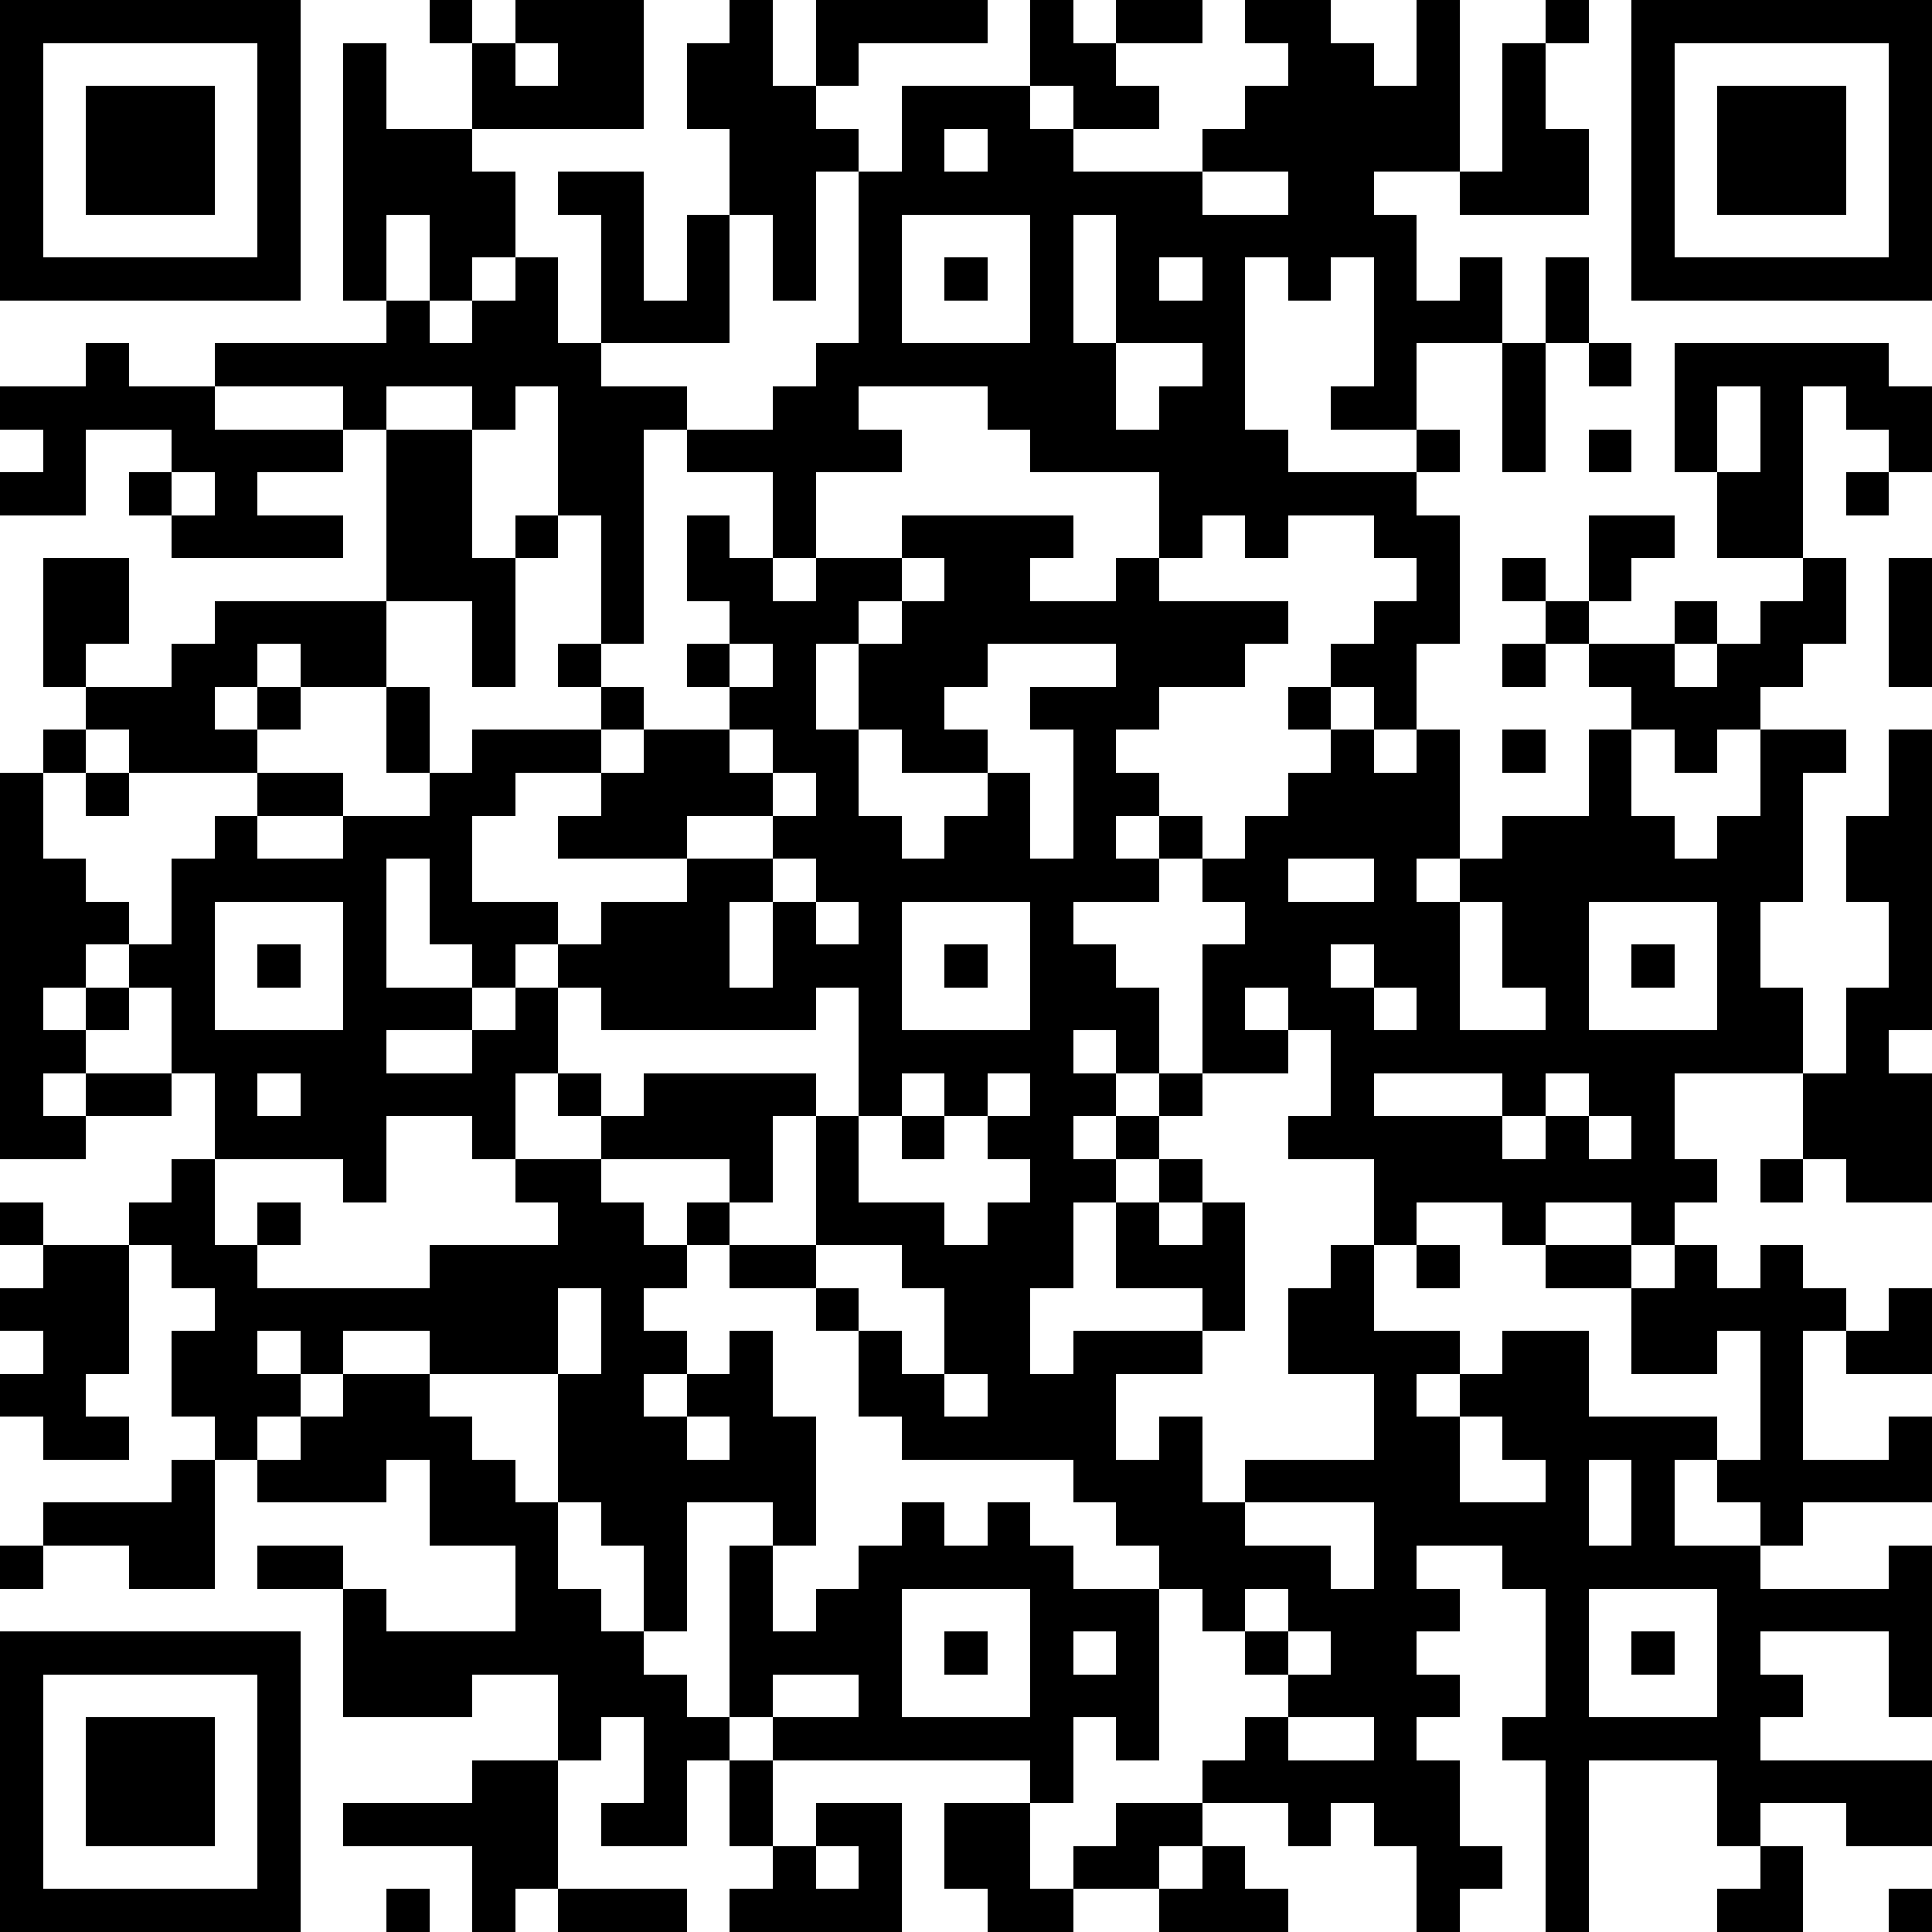 <?xml version="1.0" standalone="yes"?><svg version="1.1" xmlns="http://www.w3.org/2000/svg" xmlns:xlink="http://www.w3.org/1999/xlink" xmlns:ev="http://www.w3.org/2001/xml-events" width="180" height="180" shape-rendering="crispEdges"><path d="M0 0h7v7h-7zM10 0h1v1h-1zM12 0h3v3h-4v-2h1zM17 0h1v2h1v-2h4v1h-3v1h-1v1h1v1h-1v3h-1v-2h-1v-2h-1v-2h1zM24 0h1v1h1v-1h2v1h-2v1h1v1h-2v-1h-1zM29 0h2v1h1v1h1v-2h1v4h-2v1h1v2h1v-1h1v2h-2v2h-2v-1h1v-3h-1v1h-1v-1h-1v4h1v1h3v-1h1v1h-1v1h1v3h-1v2h-1v-1h-1v-1h1v-1h1v-1h-1v-1h-2v1h-1v-1h-1v1h-1v-2h-3v-1h-1v-1h-3v1h1v1h-2v2h-1v-2h-2v-1h-1v5h-1v-3h-1v-3h-1v1h-1v-1h-2v1h-1v-1h-3v-1h4v-1h-1v-6h1v2h2v1h1v2h-1v1h-1v-2h-1v2h1v1h1v-1h1v-1h1v2h1v-3h-1v-1h2v3h1v-2h1v3h-3v1h2v1h2v-1h1v-1h1v-4h1v-2h3v1h1v1h3v-1h1v-1h1v-1h-1zM36 0h1v1h-1zM38 0h7v7h-7zM1 1v5h5v-5zM12 1v1h1v-1zM35 1h1v2h1v2h-3v-1h1zM39 1v5h5v-5zM2 2h3v3h-3zM40 2h3v3h-3zM22 3v1h1v-1zM28 4v1h2v-1zM21 5v3h3v-3zM25 5v3h1v-3zM22 6h1v1h-1zM27 6v1h1v-1zM36 6h1v2h-1zM2 8h1v1h2v1h3v1h-2v1h2v1h-4v-1h-1v-1h1v-1h-2v2h-2v-1h1v-1h-1v-1h2zM26 8v2h1v-1h1v-1zM35 8h1v3h-1zM37 8h1v1h-1zM39 8h5v1h1v2h-1v-1h-1v-1h-1v4h-2v-2h-1zM40 9v2h1v-2zM9 10h2v3h1v-1h1v1h-1v3h-1v-2h-2zM37 10h1v1h-1zM4 11v1h1v-1zM43 11h1v1h-1zM16 12h1v1h1v1h1v-1h2v-1h4v1h-1v1h2v-1h1v1h3v1h-1v1h-2v1h-1v1h1v1h-1v1h1v-1h1v1h-1v1h-2v1h1v1h1v2h-1v-1h-1v1h1v1h-1v1h1v-1h1v-1h1v-3h1v-1h-1v-1h1v-1h1v-1h1v-1h-1v-1h1v1h1v1h1v-1h1v3h-1v1h1v-1h1v-1h2v-2h1v-1h-1v-1h-1v-1h-1v-1h1v1h1v-2h2v1h-1v1h-1v1h2v-1h1v1h-1v1h1v-1h1v-1h1v-1h1v2h-1v1h-1v1h-1v1h-1v-1h-1v2h1v1h1v-1h1v-2h2v1h-1v3h-1v2h1v2h-3v2h1v1h-1v1h-1v-1h-2v1h-1v-1h-2v1h-1v-2h-2v-1h1v-2h-1v-1h-1v1h1v1h-2v1h-1v1h-1v1h-1v2h-1v2h1v-1h3v-1h-2v-2h1v-1h1v1h-1v1h1v-1h1v3h-1v1h-2v2h1v-1h1v2h1v-1h3v-2h-2v-2h1v-1h1v2h2v1h-1v1h1v-1h1v-1h2v2h3v1h-1v2h2v-1h-1v-1h1v-3h-1v1h-2v-2h-2v-1h2v1h1v-1h1v1h1v-1h1v1h1v1h-1v3h2v-1h1v2h-3v1h-1v1h3v-1h1v4h-1v-2h-3v1h1v1h-1v1h4v2h-2v-1h-2v1h-1v-2h-3v4h-1v-4h-1v-1h1v-3h-1v-1h-2v1h1v1h-1v1h1v1h-1v1h1v2h1v1h-1v1h-1v-2h-1v-1h-1v1h-1v-1h-2v-1h1v-1h1v-1h-1v-1h-1v-1h-1v-1h-1v-1h-1v-1h-4v-1h-1v-2h-1v-1h-2v-1h-1v-1h1v-1h-3v-1h-1v-1h-1v2h-1v-1h-2v2h-1v-1h-3v-2h-1v-2h-1v-1h-1v1h-1v1h1v-1h1v1h-1v1h-1v1h1v-1h2v1h-2v1h-2v-9h1v-1h1v-1h-1v-3h2v2h-1v1h2v-1h1v-1h4v2h-2v-1h-1v1h-1v1h1v-1h1v1h-1v1h-3v-1h-1v1h-1v2h1v1h1v1h1v-2h1v-1h1v-1h2v1h-2v1h2v-1h2v-1h-1v-2h1v2h1v-1h3v-1h-1v-1h1v1h1v1h-1v1h-2v1h-1v2h2v1h-1v1h-1v-1h-1v-2h-1v3h2v1h-2v1h2v-1h1v-1h1v-1h1v-1h2v-1h-3v-1h1v-1h1v-1h2v-1h-1v-1h1v-1h-1zM21 13v1h-1v1h-1v2h1v-2h1v-1h1v-1zM44 13h1v3h-1zM17 15v1h1v-1zM23 15v1h-1v1h1v1h-2v-1h-1v2h1v1h1v-1h1v-1h1v2h1v-3h-1v-1h2v-1zM35 15h1v1h-1zM17 17v1h1v-1zM35 17h1v1h-1zM44 17h1v7h-1v1h1v3h-2v-1h-1v-2h1v-2h1v-2h-1v-2h1zM2 18h1v1h-1zM18 18v1h-2v1h2v-1h1v-1zM18 20v1h-1v2h1v-2h1v-1zM30 20v1h2v-1zM5 21v3h3v-3zM19 21v1h1v-1zM21 21v3h3v-3zM34 21v3h2v-1h-1v-2zM37 21v3h3v-3zM6 22h1v1h-1zM22 22h1v1h-1zM31 22v1h1v-1zM38 22h1v1h-1zM13 23v2h1v1h1v-1h4v1h-1v2h-1v1h2v-3h1v-3h-1v1h-5v-1zM32 23v1h1v-1zM6 25v1h1v-1zM21 25v1h-1v2h2v1h1v-1h1v-1h-1v-1h-1v-1zM23 25v1h1v-1zM32 25v1h3v-1zM36 25v1h-1v1h1v-1h1v-1zM21 26h1v1h-1zM37 26v1h1v-1zM4 27h1v2h1v-1h1v1h-1v1h4v-1h3v-1h-1v-1h2v1h1v1h1v1h-1v1h1v1h-1v1h1v-1h1v-1h1v2h1v3h-1v-1h-2v3h-1v-2h-1v-1h-1v-3h-3v-1h-2v1h-1v-1h-1v1h1v1h-1v1h-1v-1h-1v-2h1v-1h-1v-1h-1v-1h1zM41 27h1v1h-1zM0 28h1v1h-1zM1 29h2v3h-1v1h1v1h-2v-1h-1v-1h1v-1h-1v-1h1zM19 29v1h1v1h1v1h1v-2h-1v-1zM33 29h1v1h-1zM13 30v2h1v-2zM44 30h1v2h-2v-1h1zM8 32h2v1h1v1h1v1h1v2h1v1h1v1h1v1h1v-4h1v2h1v-1h1v-1h1v-1h1v1h1v-1h1v1h1v1h2v4h-1v-1h-1v2h-1v-1h-6v-1h-1v1h-1v2h-2v-1h1v-2h-1v1h-1v-2h-2v1h-3v-3h-2v-1h2v1h1v1h3v-2h-2v-2h-1v1h-3v-1h1v-1h1zM22 32v1h1v-1zM16 33v1h1v-1zM34 33v2h2v-1h-1v-1zM4 34h1v3h-2v-1h-2v-1h3zM37 34v2h1v-2zM29 35v1h2v1h1v-2zM0 36h1v1h-1zM21 37v3h3v-3zM29 37v1h1v-1zM37 37v3h3v-3zM0 38h7v7h-7zM22 38h1v1h-1zM25 38v1h1v-1zM30 38v1h1v-1zM38 38h1v1h-1zM1 39v5h5v-5zM18 39v1h2v-1zM2 40h3v3h-3zM30 40v1h2v-1zM11 41h2v3h-1v1h-1v-2h-3v-1h3zM17 41h1v2h-1zM19 42h2v3h-4v-1h1v-1h1zM22 42h2v2h1v-1h1v-1h2v1h-1v1h-2v1h-2v-1h-1zM19 43v1h1v-1zM28 43h1v1h1v1h-3v-1h1zM41 43h1v2h-2v-1h1zM9 44h1v1h-1zM13 44h3v1h-3zM44 44h1v1h-1z" style="fill:#000" transform="translate(0,0) scale(4)"/></svg>